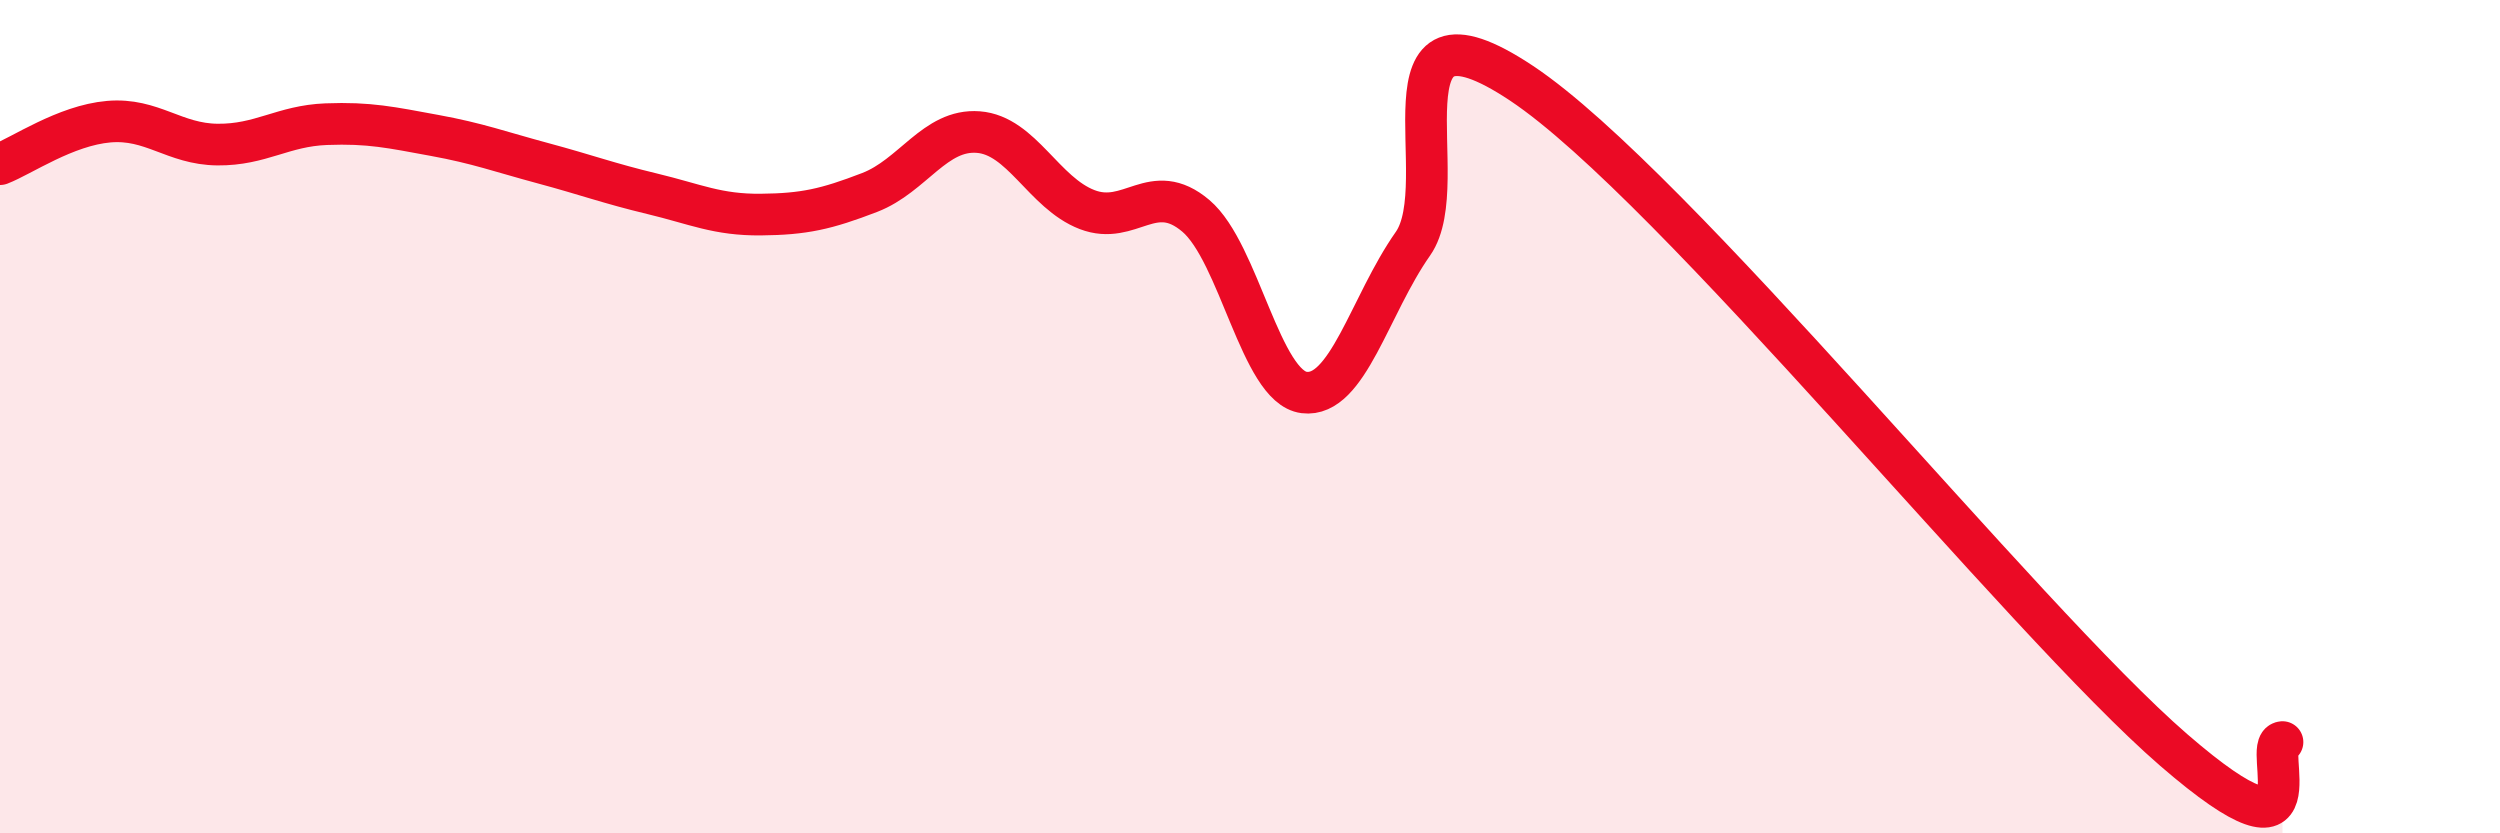 
    <svg width="60" height="20" viewBox="0 0 60 20" xmlns="http://www.w3.org/2000/svg">
      <path
        d="M 0,3.94 C 0.52,3.74 1.57,3.01 2.61,2.92 C 3.65,2.83 4.18,3.46 5.22,3.47 C 6.26,3.48 6.79,3.02 7.83,2.98 C 8.87,2.94 9.39,3.06 10.43,3.25 C 11.47,3.44 12,3.64 13.04,3.92 C 14.08,4.2 14.61,4.4 15.65,4.65 C 16.69,4.9 17.22,5.16 18.26,5.15 C 19.3,5.14 19.83,5.02 20.87,4.62 C 21.91,4.22 22.44,3.09 23.48,3.17 C 24.52,3.25 25.05,4.63 26.09,5.03 C 27.13,5.43 27.66,4.3 28.7,5.18 C 29.74,6.06 30.26,9.29 31.3,9.42 C 32.34,9.55 32.87,7.33 33.91,5.85 C 34.95,4.37 32.87,-0.43 36.52,2 C 40.17,4.43 48.52,14.84 52.17,18 C 55.82,21.16 54.26,17.85 54.78,17.81L54.78 20L0 20Z"
        fill="#EB0A25"
        opacity="0.1"
        stroke-linecap="round"
        stroke-linejoin="round"
      />
      <path
        d="M 0,3.94 C 0.52,3.74 1.57,3.01 2.61,2.92 C 3.65,2.83 4.18,3.46 5.22,3.47 C 6.26,3.48 6.79,3.02 7.83,2.98 C 8.87,2.94 9.39,3.06 10.43,3.25 C 11.47,3.44 12,3.64 13.04,3.92 C 14.08,4.2 14.61,4.4 15.65,4.65 C 16.69,4.9 17.22,5.16 18.26,5.15 C 19.3,5.14 19.83,5.02 20.87,4.62 C 21.91,4.22 22.44,3.09 23.48,3.17 C 24.52,3.25 25.05,4.63 26.09,5.03 C 27.13,5.43 27.66,4.3 28.7,5.18 C 29.74,6.06 30.26,9.29 31.3,9.42 C 32.34,9.55 32.87,7.33 33.91,5.85 C 34.95,4.37 32.87,-0.43 36.52,2 C 40.17,4.43 48.52,14.84 52.17,18 C 55.82,21.16 54.26,17.85 54.78,17.81"
        stroke="#EB0A25"
        stroke-width="1"
        fill="none"
        stroke-linecap="round"
        stroke-linejoin="round"
      />
    </svg>
  